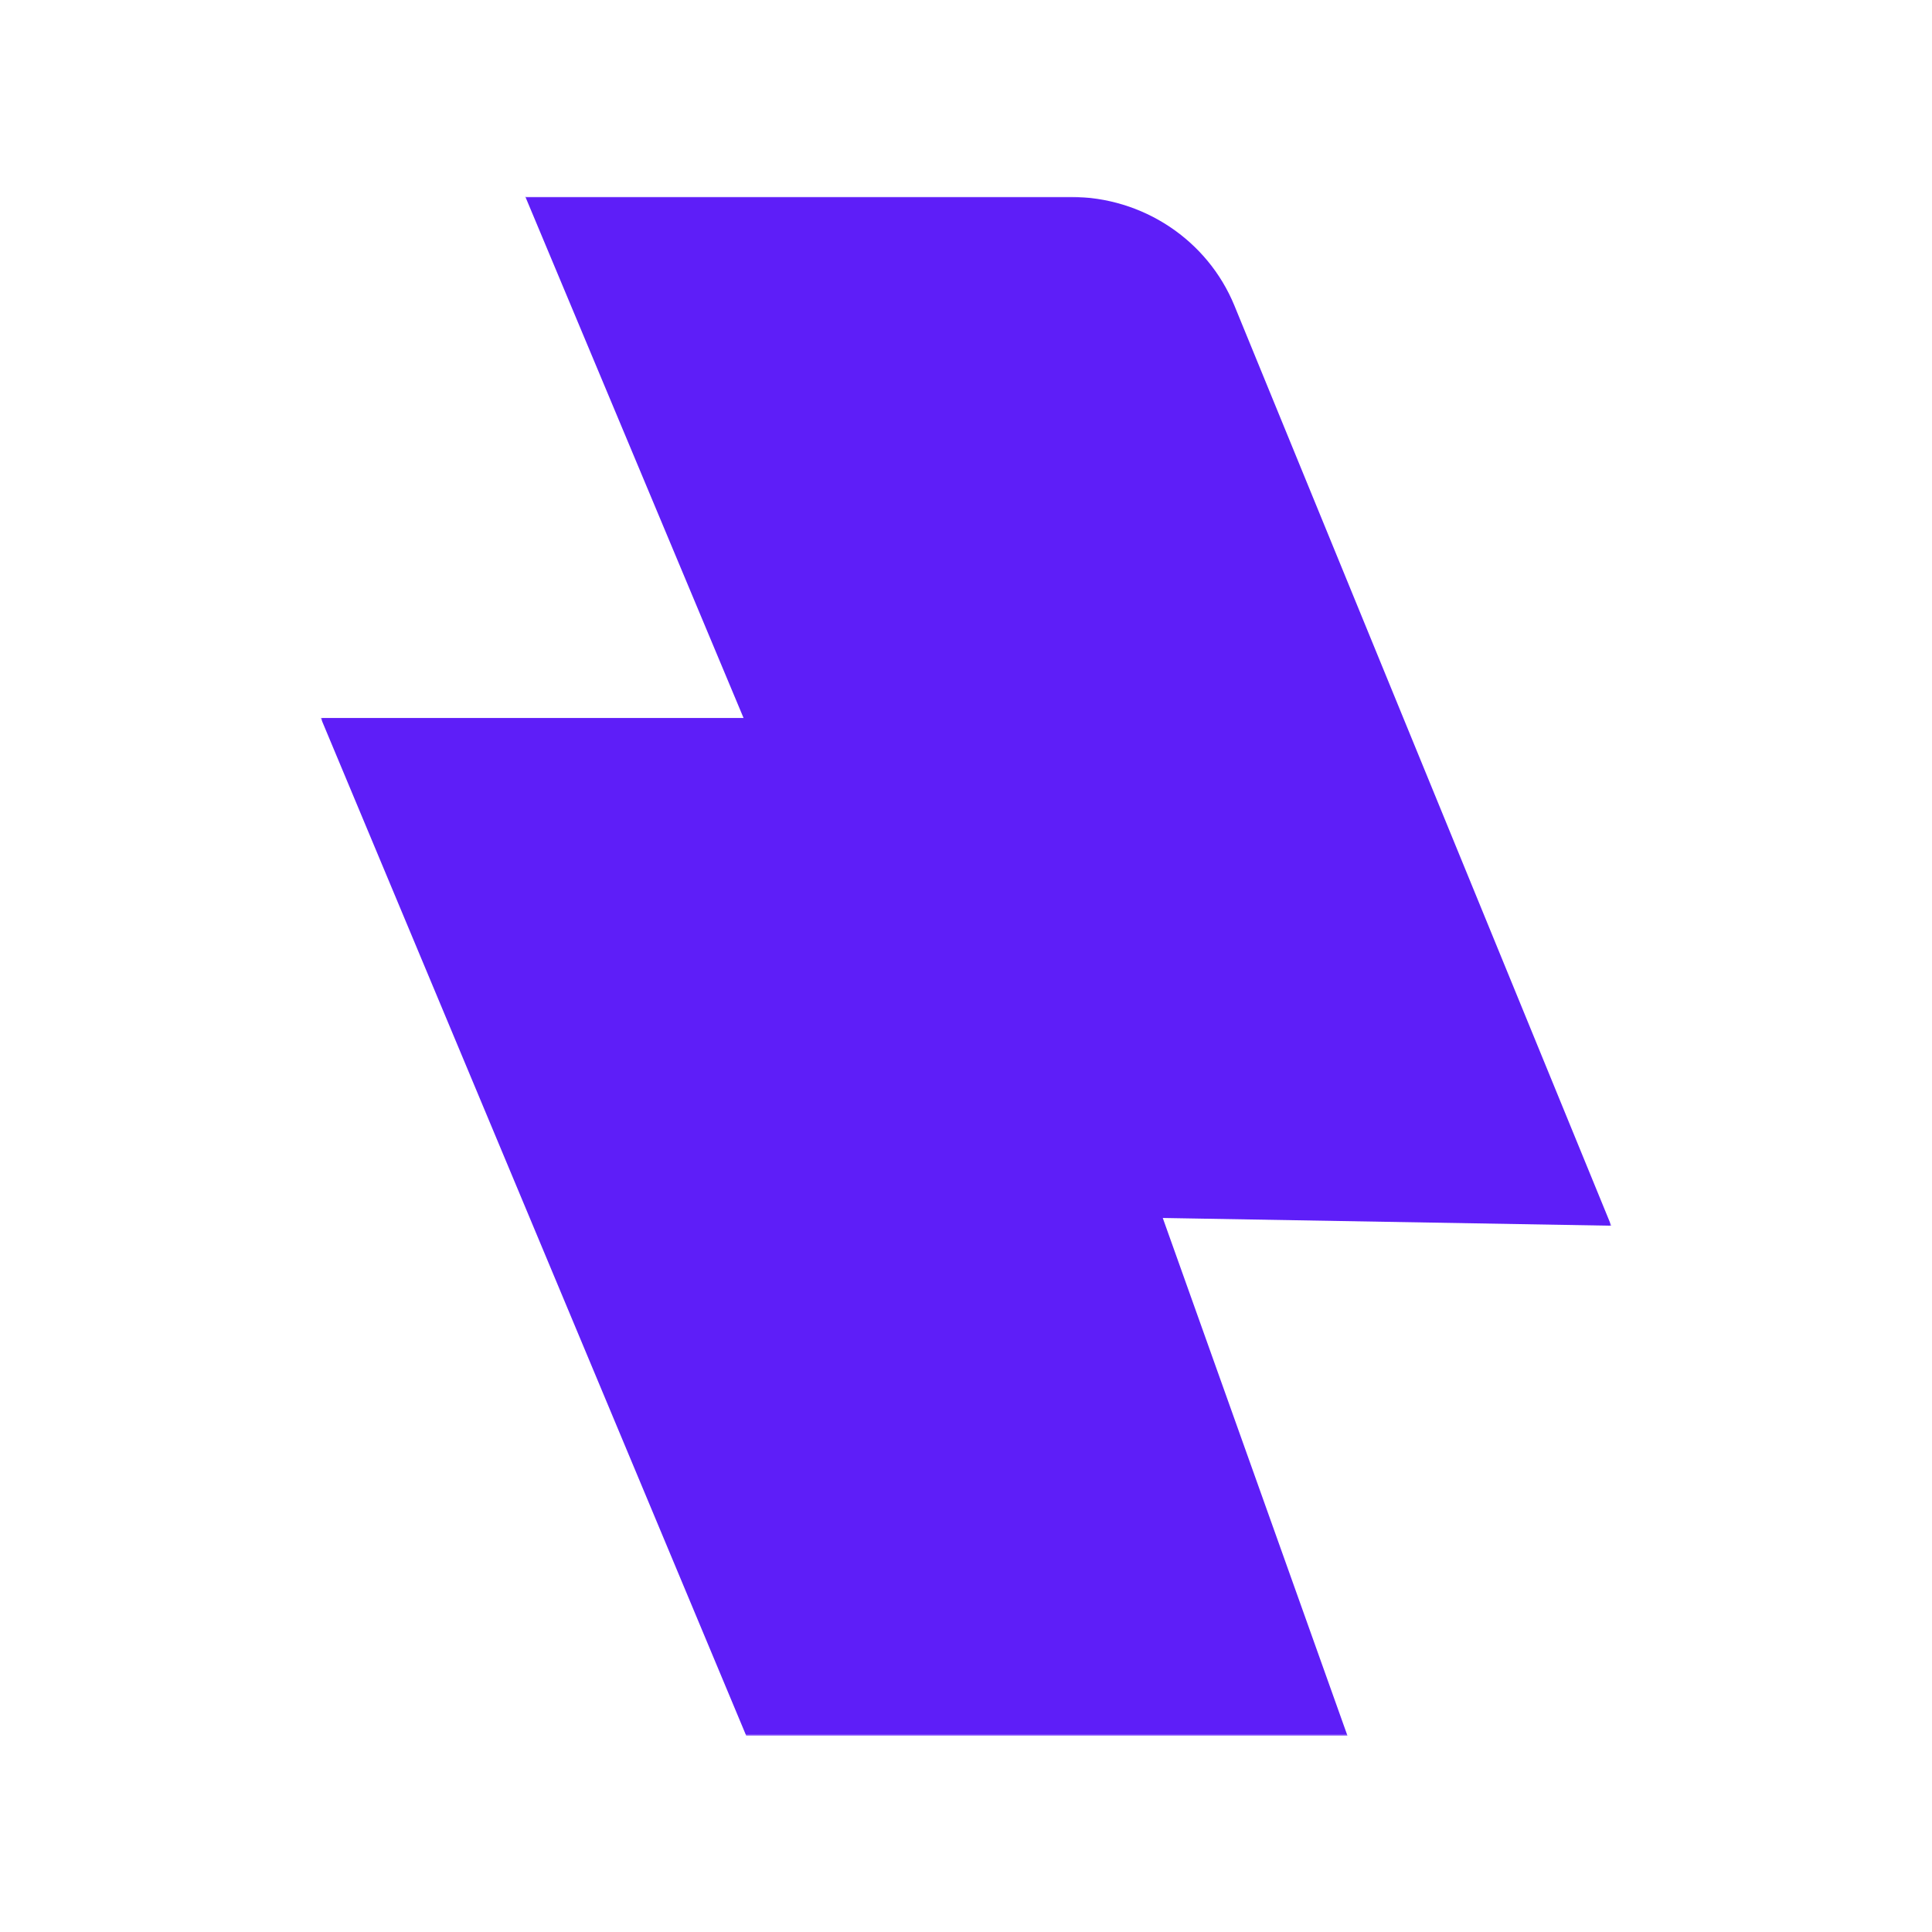<svg xmlns="http://www.w3.org/2000/svg" width="512" height="512" viewBox="0 0 512 512" fill="none"><mask id="mask0_195_356" style="mask-type:luminance" maskUnits="userSpaceOnUse" x="85" y="52" width="343" height="408"><path d="M85 52H427.012V460H85V52Z" fill="white"></path></mask><g mask="url(#mask0_195_356)"><path d="M427.012 324.826L327.142 81.013C320.006 63.589 302.836 52.18 283.751 52.18H139.35L139.167 52L197.051 190.273H85L197.763 460H357.098L308.145 322.774L427.012 324.826Z" fill="#5E1EF8"></path></g></svg>